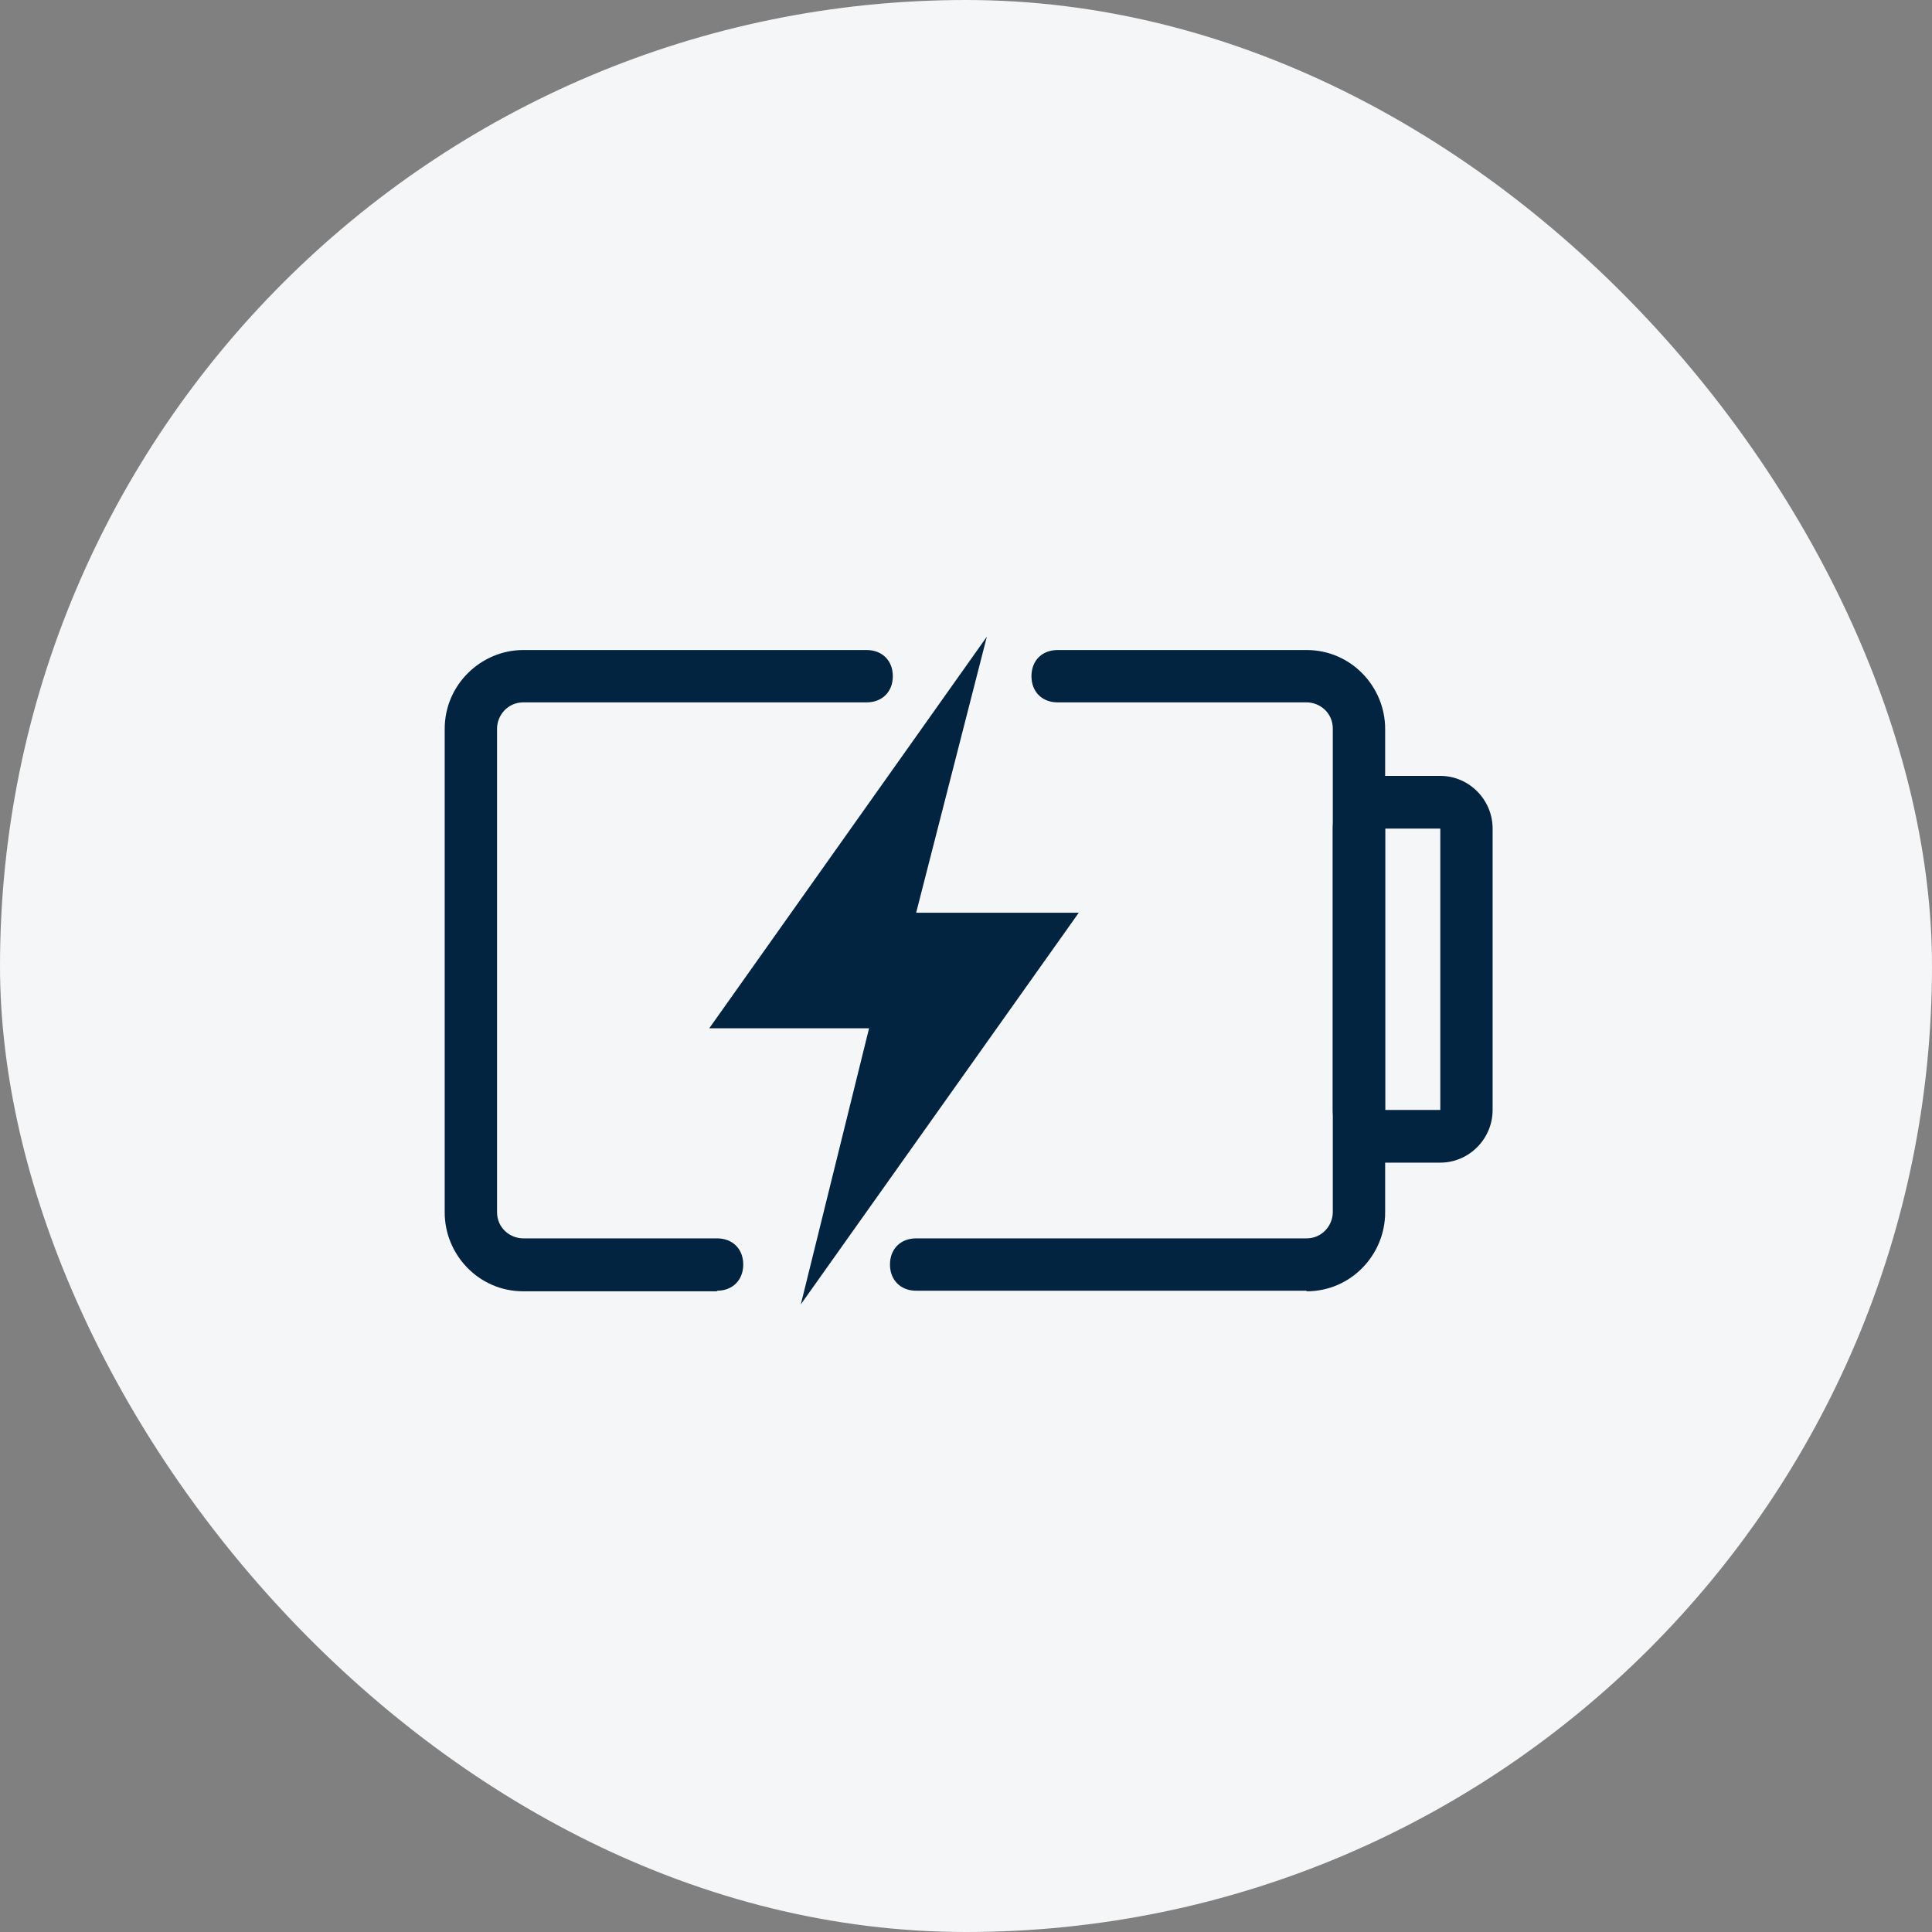 <svg width="40" height="40" viewBox="0 0 40 40" fill="none" xmlns="http://www.w3.org/2000/svg">
<rect x="0" y="0" width="40" height="40" fill="#808080" stroke="none"/>
<rect width="40" height="40" rx="20" fill="#F5F6F8"/>
<g clip-path="url(#clip0_452_1883)">
<mask id="mask0_452_1883" style="mask-type:luminance" maskUnits="userSpaceOnUse" x="8" y="8" width="24" height="25">
<path d="M8 32.077H32V8H8V32.077Z" fill="white"/>
</mask>
<g mask="url(#mask0_452_1883)">
<path d="M14.846 26.735H10.833C9.91 26.735 9.207 25.974 9.207 25.103V15.09C9.207 14.168 9.968 13.458 10.833 13.458H17.942C18.265 13.458 18.485 13.677 18.485 14C18.485 14.322 18.265 14.542 17.942 14.542H10.833C10.51 14.542 10.291 14.813 10.291 15.084V25.097C10.291 25.426 10.562 25.639 10.833 25.639H14.846C15.168 25.639 15.388 25.858 15.388 26.18C15.388 26.503 15.168 26.723 14.846 26.723M27.052 26.723H18.968C18.646 26.723 18.426 26.503 18.426 26.18C18.426 25.858 18.646 25.639 18.968 25.639H27.052C27.375 25.639 27.594 25.368 27.594 25.097V15.084C27.594 14.755 27.323 14.542 27.052 14.542H21.897C21.575 14.542 21.355 14.322 21.355 14C21.355 13.677 21.575 13.458 21.897 13.458H27.052C27.975 13.458 28.678 14.219 28.678 15.09V25.103C28.678 25.974 27.975 26.735 27.052 26.735" fill="#032441"/>
<path d="M29.82 17.155V22.98H28.678V17.155H29.82ZM29.82 16.064H28.678C28.084 16.064 27.594 16.555 27.594 17.155V22.98C27.594 23.581 28.084 24.071 28.678 24.071H29.82C30.413 24.071 30.903 23.581 30.903 22.98V17.155C30.903 16.555 30.413 16.064 29.82 16.064Z" fill="#032441"/>
<path d="M20.432 13.181L14.684 21.29H17.993L16.58 27.006L22.335 18.897H18.968L20.432 13.181Z" fill="#032441"/>
</g>
</g>
<defs>
<clipPath id="clip0_452_1883">
<rect width="24" height="24.077" fill="white" transform="translate(8 8)"/>
</clipPath>
</defs>
</svg>
